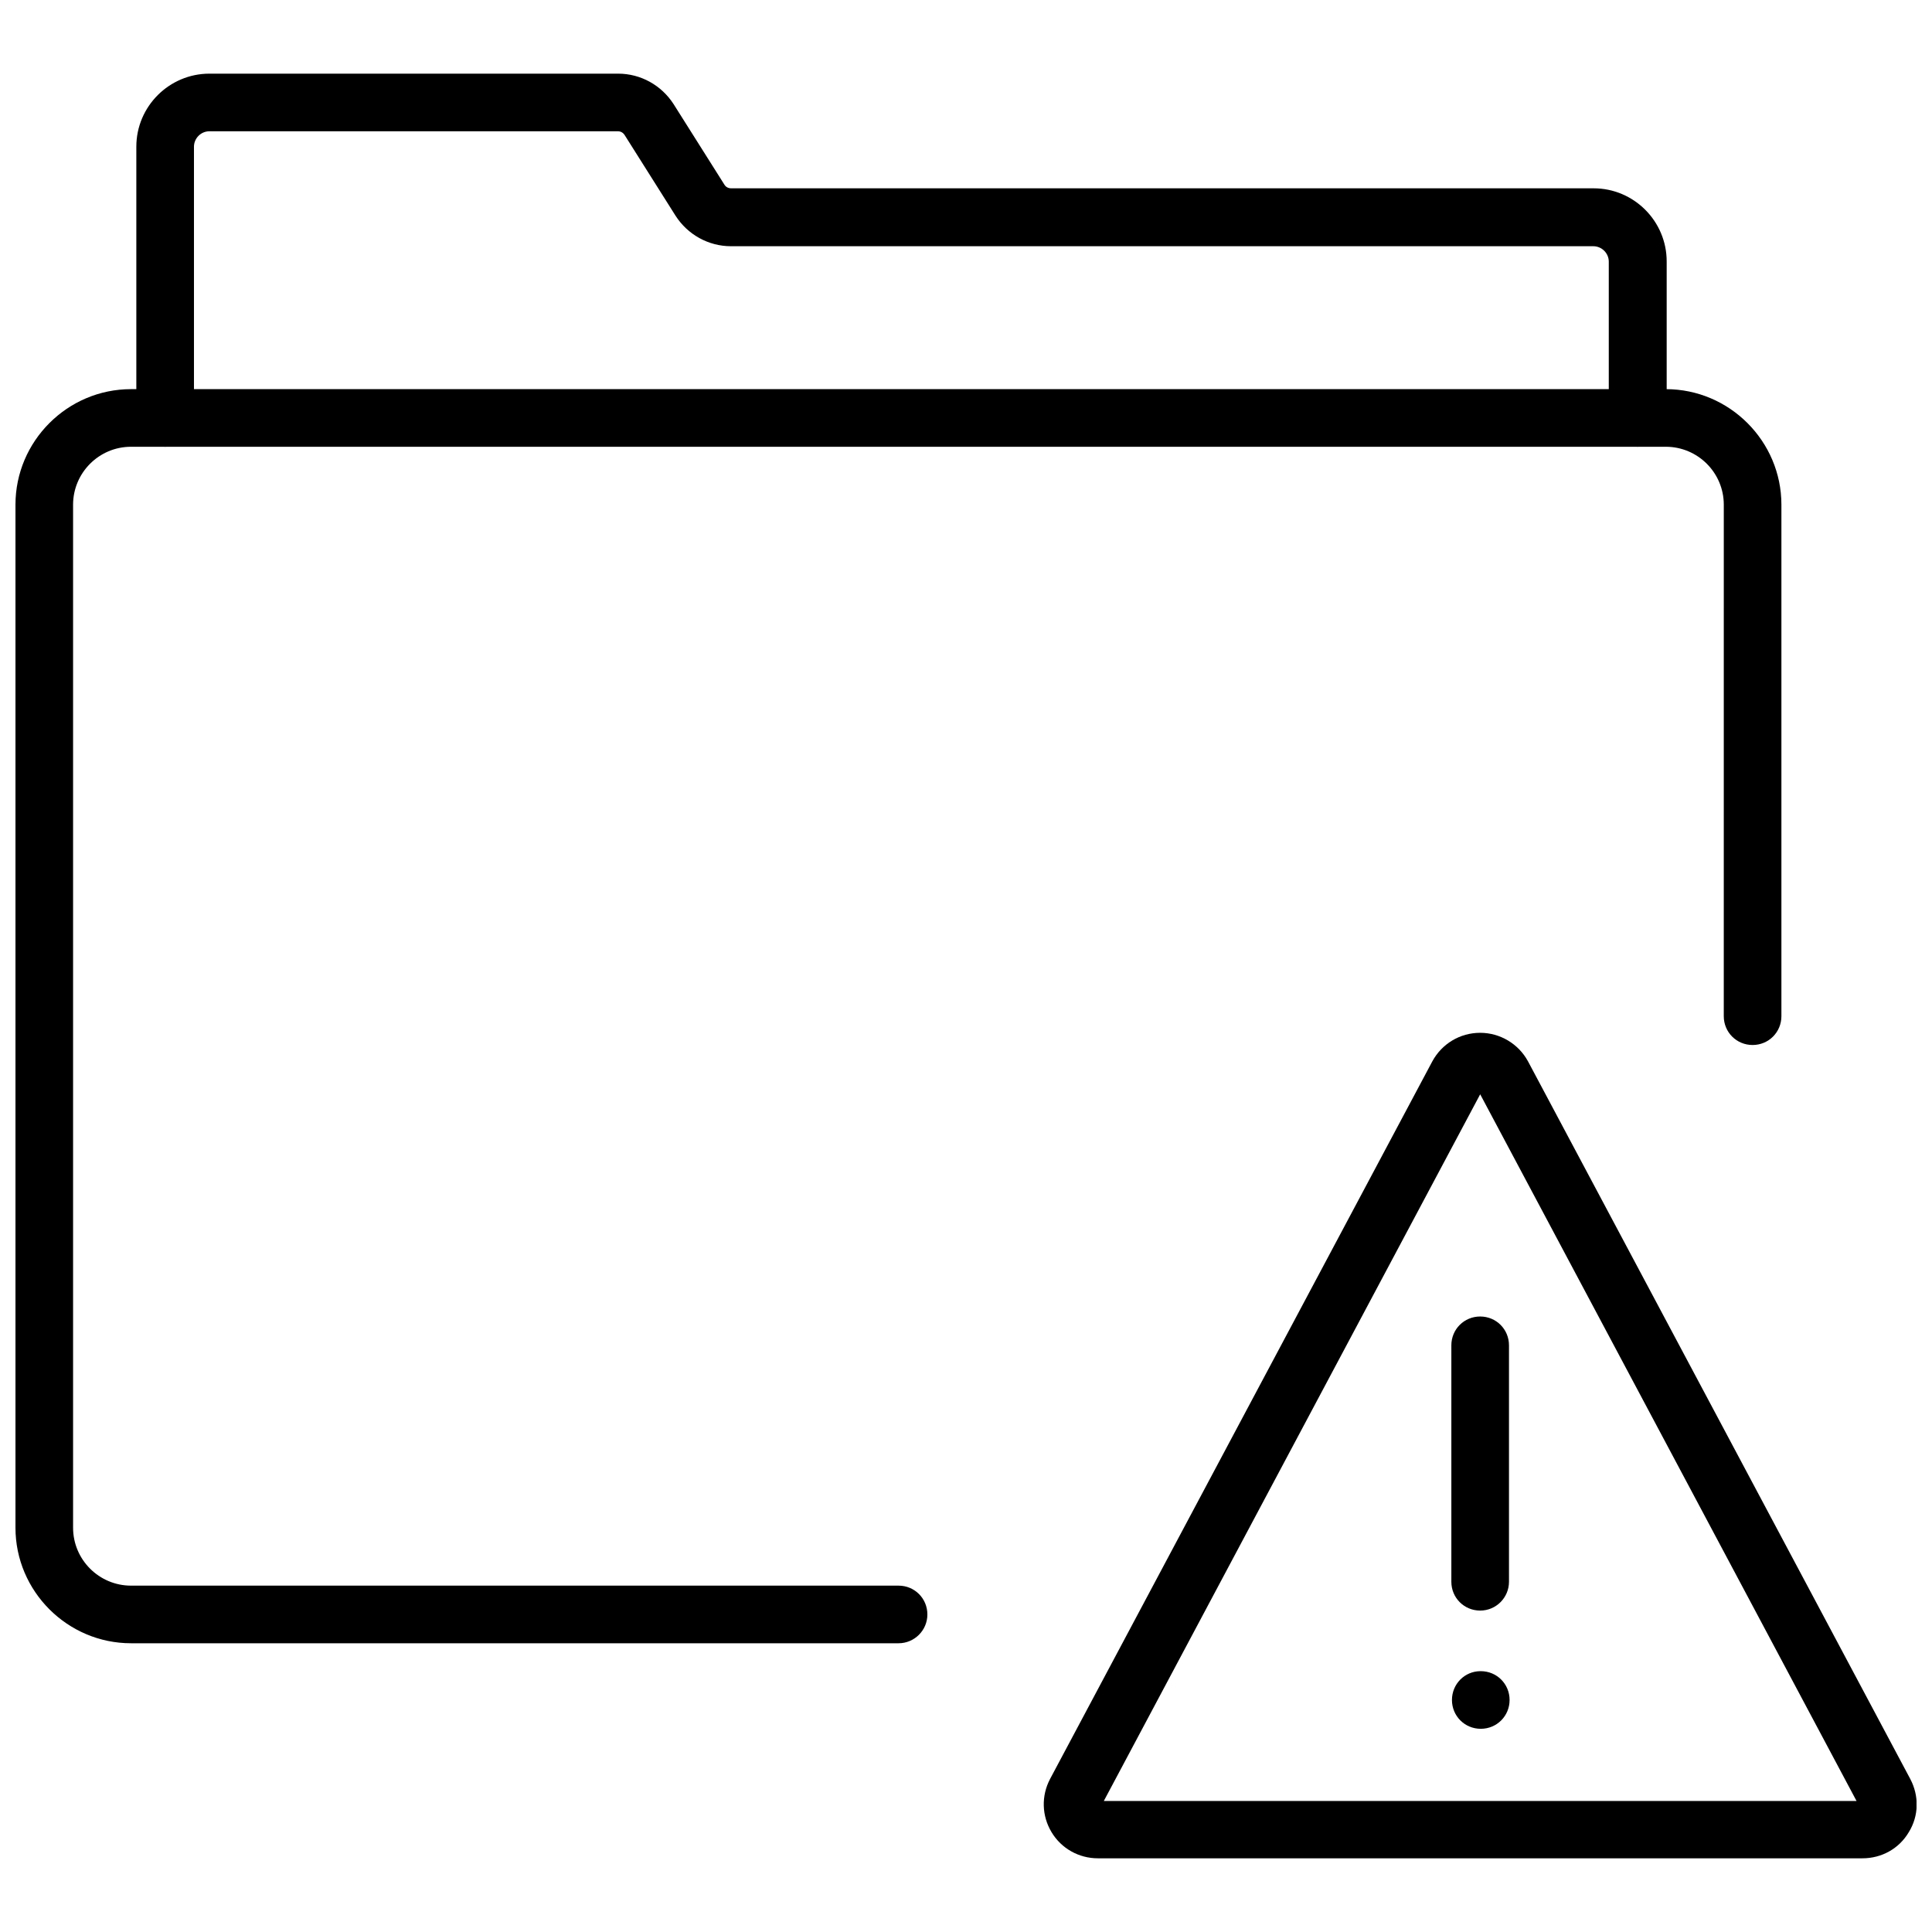 <?xml version="1.0" encoding="UTF-8"?>
<!-- Uploaded to: ICON Repo, www.iconrepo.com, Generator: ICON Repo Mixer Tools -->
<svg width="800px" height="800px" version="1.1" viewBox="144 144 512 512" xmlns="http://www.w3.org/2000/svg">
 <defs>
  <clipPath id="b">
   <path d="m148.09 247h468.91v333h-468.91z"/>
  </clipPath>
  <clipPath id="a">
   <path d="m420 417h231.9v220h-231.9z"/>
  </clipPath>
 </defs>
 <g clip-path="url(#b)">
  <path d="m382.13 579.48h-203.41c-16.844 0-30.621-13.777-30.621-30.621v-271.11c0-16.848 13.777-30.621 30.621-30.621h406.75c16.848 0 30.621 13.777 30.621 30.621v135.55c0 4.25-3.387 7.637-7.637 7.637s-7.637-3.387-7.637-7.637l0.004-135.55c0-8.5-6.926-15.352-15.352-15.352h-406.75c-8.5 0-15.352 6.926-15.352 15.352v271.11c0 8.5 6.926 15.352 15.352 15.352h203.41c4.25 0 7.637 3.387 7.637 7.637 0 4.246-3.465 7.633-7.637 7.633z"/>
 </g>
 <path d="m577.98 262.39c-4.25 0-7.637-3.387-7.637-7.637v-41.406c0-2.281-1.891-4.094-4.094-4.094h-228.52c-5.984 0-11.492-3.07-14.719-8.109l-13.461-21.332c-0.395-0.629-1.023-1.023-1.812-1.023h-108.24c-2.281 0-4.094 1.891-4.094 4.094v71.871c0 4.25-3.387 7.637-7.637 7.637s-7.637-3.387-7.637-7.637v-71.871c0-10.707 8.738-19.363 19.363-19.363h108.32c5.984 0 11.492 3.07 14.719 8.109l13.461 21.332c0.395 0.629 1.023 0.945 1.812 0.945h228.52c10.707 0 19.363 8.738 19.363 19.363v41.406c-0.074 4.254-3.461 7.715-7.711 7.715z"/>
 <g clip-path="url(#a)">
  <path d="m637.58 636.47h-202.63c-5.039 0-9.684-2.598-12.281-6.926-2.598-4.328-2.754-9.605-0.395-14.09l101.31-190.19c2.519-4.644 7.32-7.559 12.676-7.559 5.273 0 10.156 2.914 12.676 7.559l101.31 190.19c2.363 4.488 2.281 9.762-0.395 14.09-2.598 4.406-7.242 6.926-12.277 6.926zm-0.867-13.852m-200.19-1.34h199.48l-99.738-187.28z"/>
 </g>
 <path d="m536.26 570.82c-4.25 0-7.637-3.387-7.637-7.637v-62.66c0-4.25 3.387-7.637 7.637-7.637s7.637 3.387 7.637 7.637v62.66c0 4.176-3.383 7.637-7.637 7.637z"/>
 <path d="m536.42 602.15c-4.25 0-7.637-3.387-7.637-7.637s3.387-7.637 7.559-7.637h0.078c4.25 0 7.637 3.387 7.637 7.637-0.004 4.25-3.387 7.637-7.637 7.637z"/>
</svg>